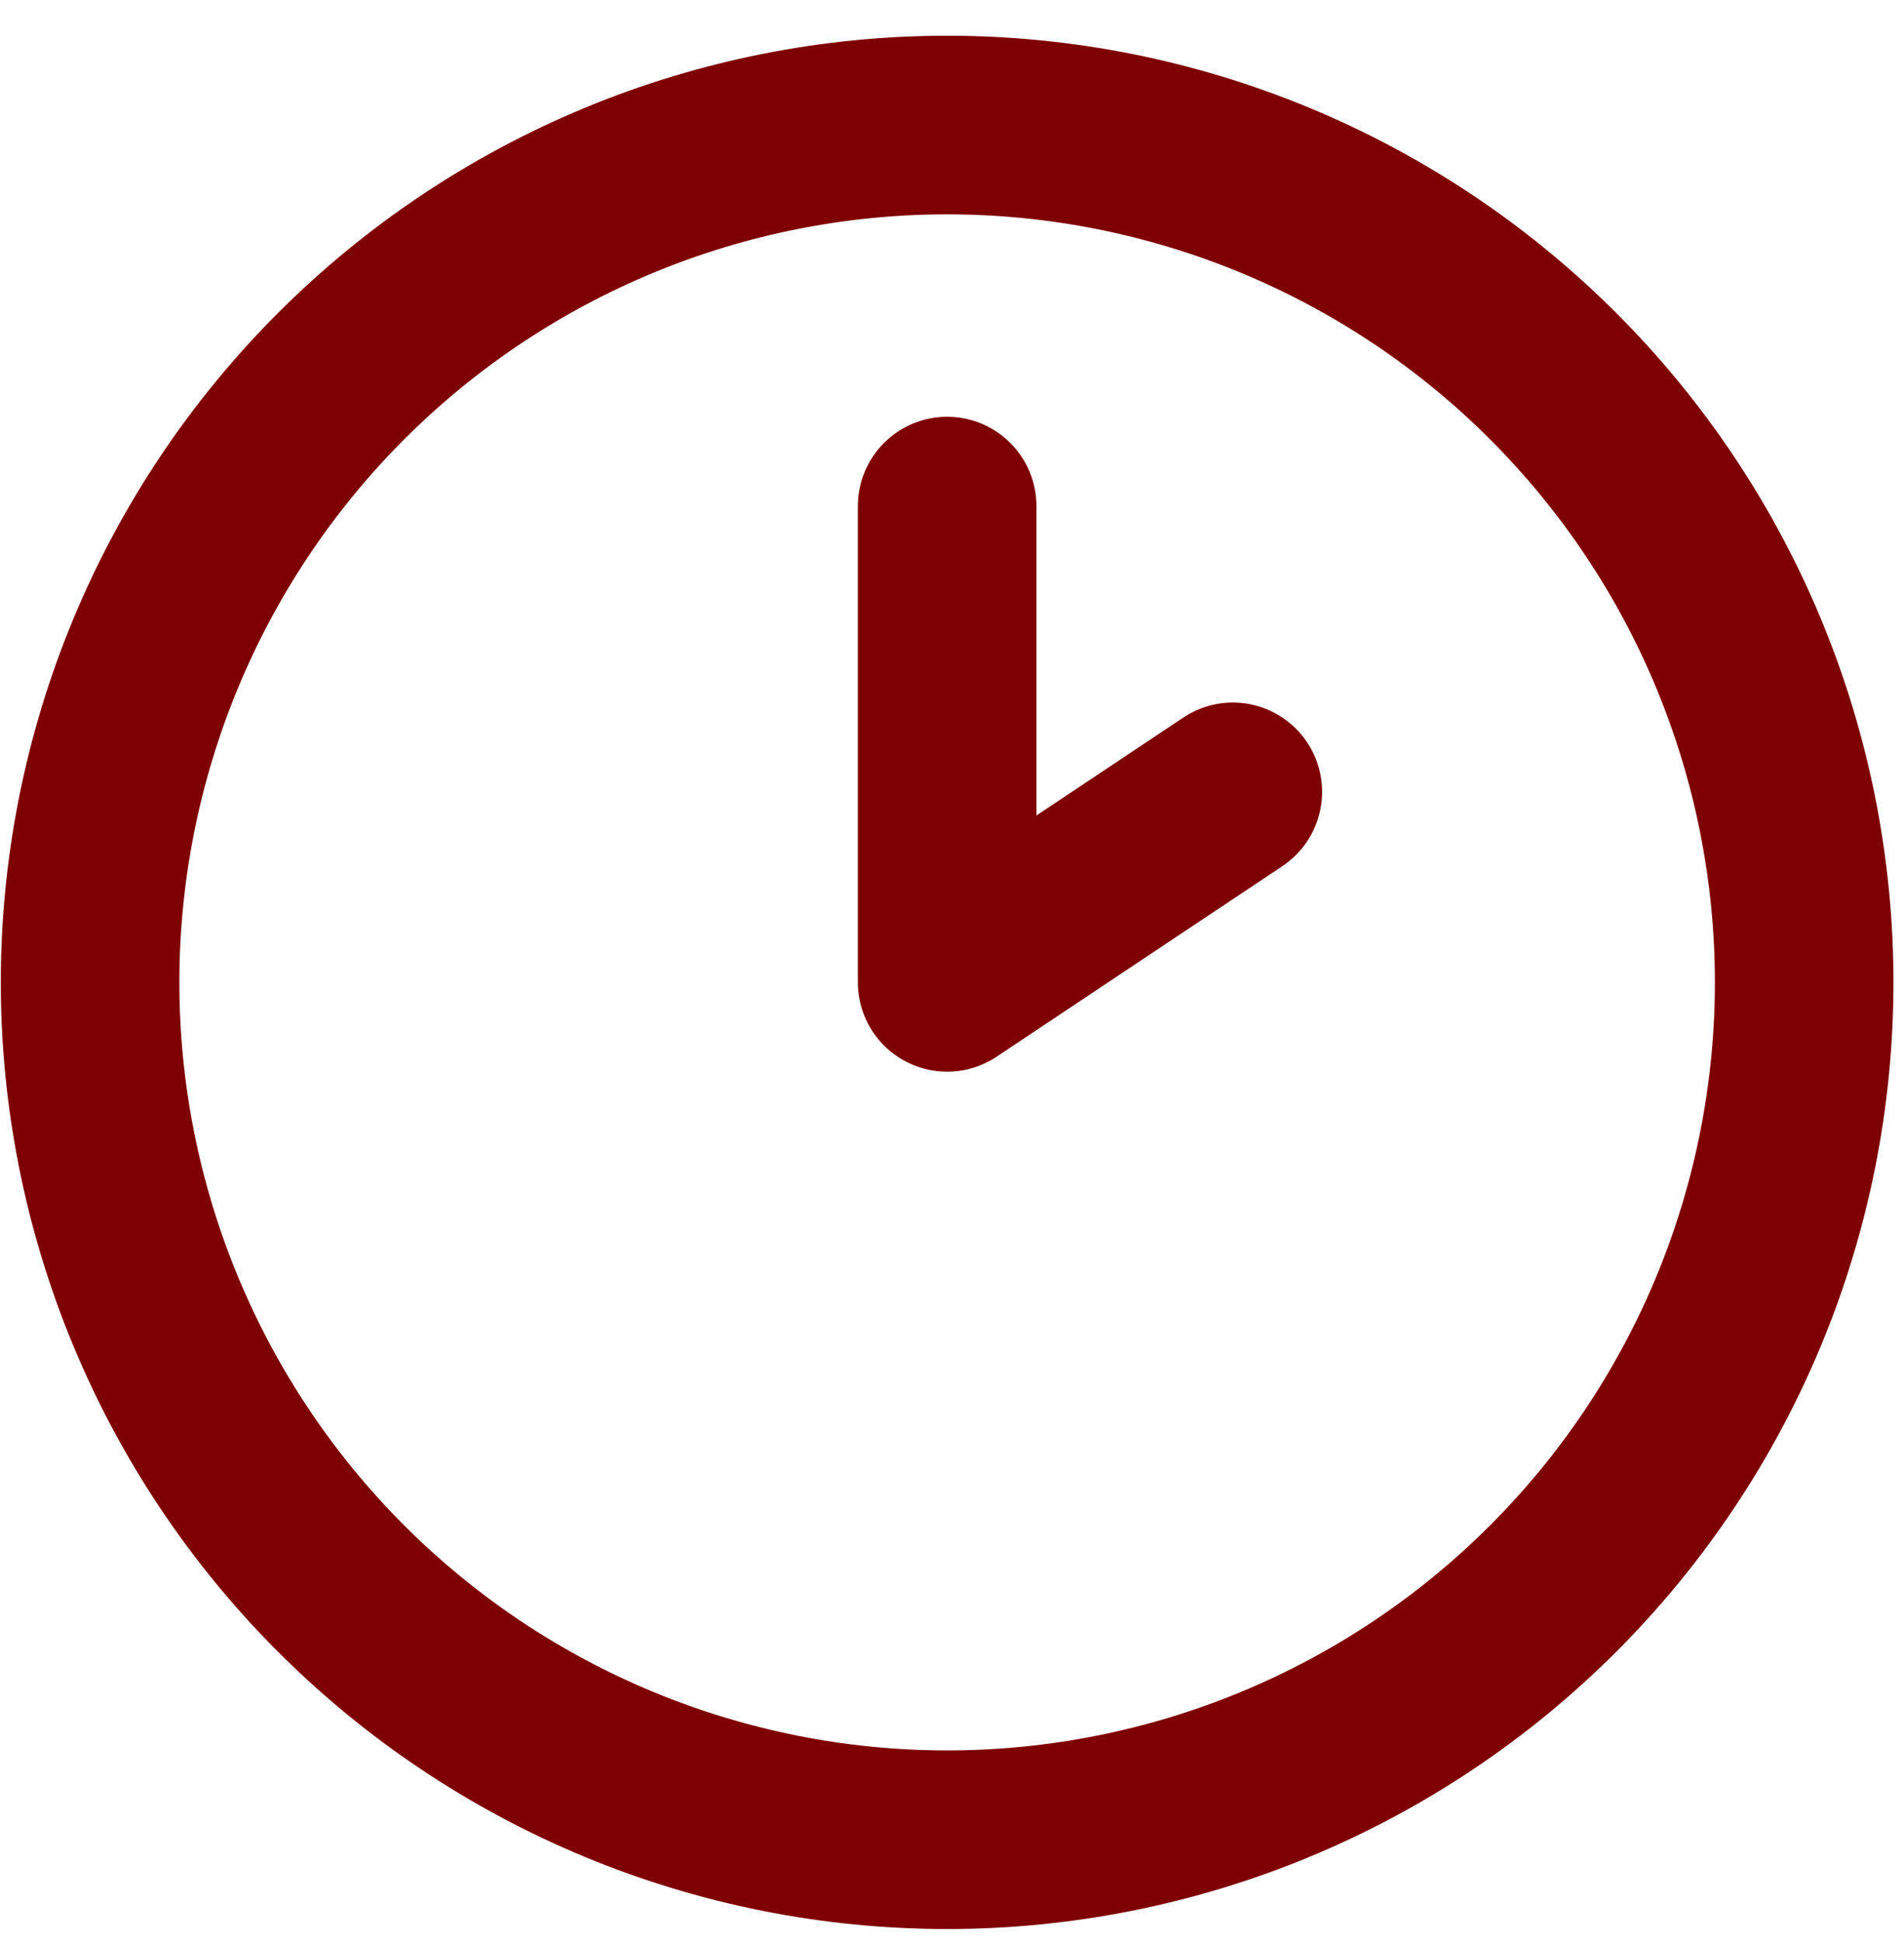 <svg width="51" height="52" viewBox="0 0 51 52" fill="none" xmlns="http://www.w3.org/2000/svg">
<path d="M33.022 21.203L25.37 26.304V13.551M2.413 26.304C2.413 29.319 3.007 32.304 4.161 35.089C5.314 37.874 7.005 40.405 9.137 42.537C11.269 44.669 13.799 46.36 16.584 47.513C19.37 48.667 22.355 49.261 25.37 49.261C28.384 49.261 31.369 48.667 34.155 47.513C36.94 46.36 39.471 44.669 41.602 42.537C43.734 40.405 45.425 37.874 46.579 35.089C47.732 32.304 48.326 29.319 48.326 26.304C48.326 23.29 47.732 20.304 46.579 17.519C45.425 14.734 43.734 12.203 41.602 10.072C39.471 7.94 36.94 6.249 34.155 5.095C31.369 3.941 28.384 3.348 25.37 3.348C22.355 3.348 19.37 3.941 16.584 5.095C13.799 6.249 11.269 7.94 9.137 10.072C7.005 12.203 5.314 14.734 4.161 17.519C3.007 20.304 2.413 23.29 2.413 26.304Z" stroke="#7F0002" stroke-width="4.783" stroke-linecap="round" stroke-linejoin="round"/>
</svg>
